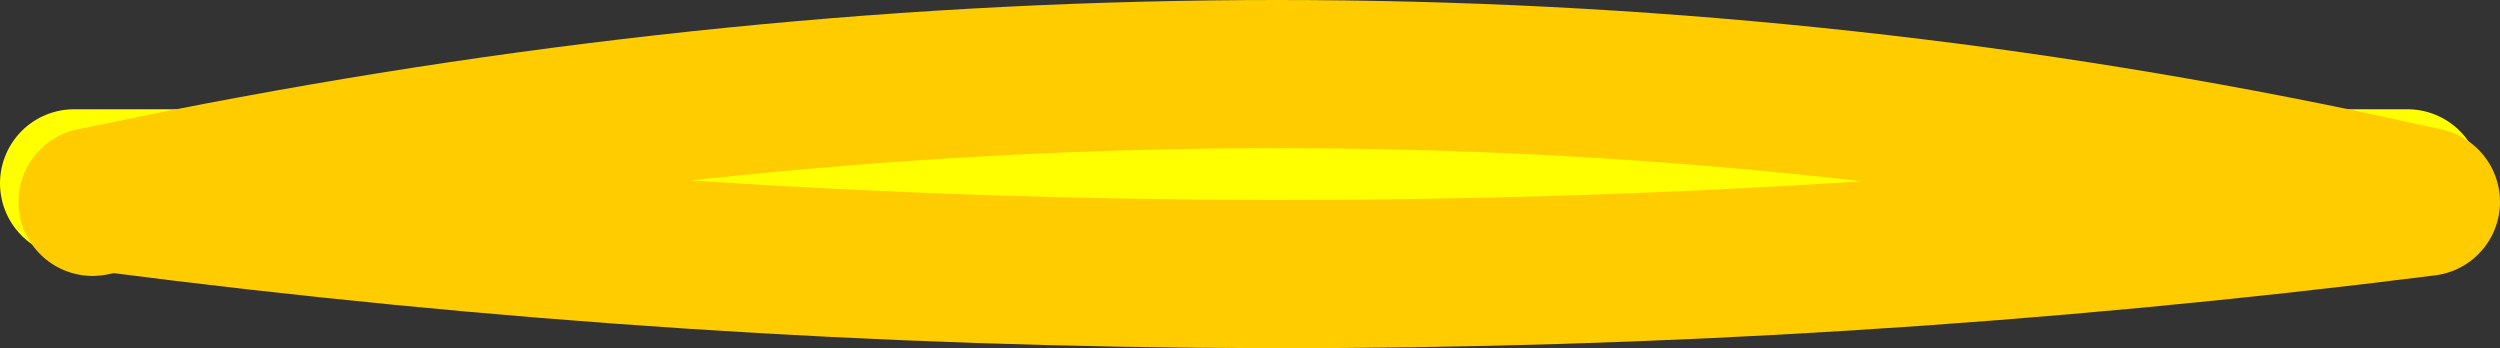 <?xml version="1.0" encoding="UTF-8" standalone="no"?>
<svg xmlns:xlink="http://www.w3.org/1999/xlink" height="9.4px" width="67.5px" xmlns="http://www.w3.org/2000/svg">
  <rect width="100%" height="100%" fill="#333333" stroke="none"/>
  <g transform="matrix(1.0, 0.0, 0.0, 1.0, 33.75, 4.7)">
    <path d="M31.25 0.25 L29.45 0.25 -28.8 0.25 -31.75 0.25" fill="none" stroke="#ffff00" stroke-linecap="round" stroke-linejoin="round" stroke-width="4.0"/>
    <path d="M29.45 0.25 L31.75 0.75 Q0.5 4.7 -30.75 0.65 L-31.25 0.75 M-28.8 0.25 L-30.75 0.65 M29.45 0.25 Q1.15 -5.65 -28.8 0.25" fill="none" stroke="#ffcc00" stroke-linecap="round" stroke-linejoin="round" stroke-width="4.0"/>
  </g>
</svg>
